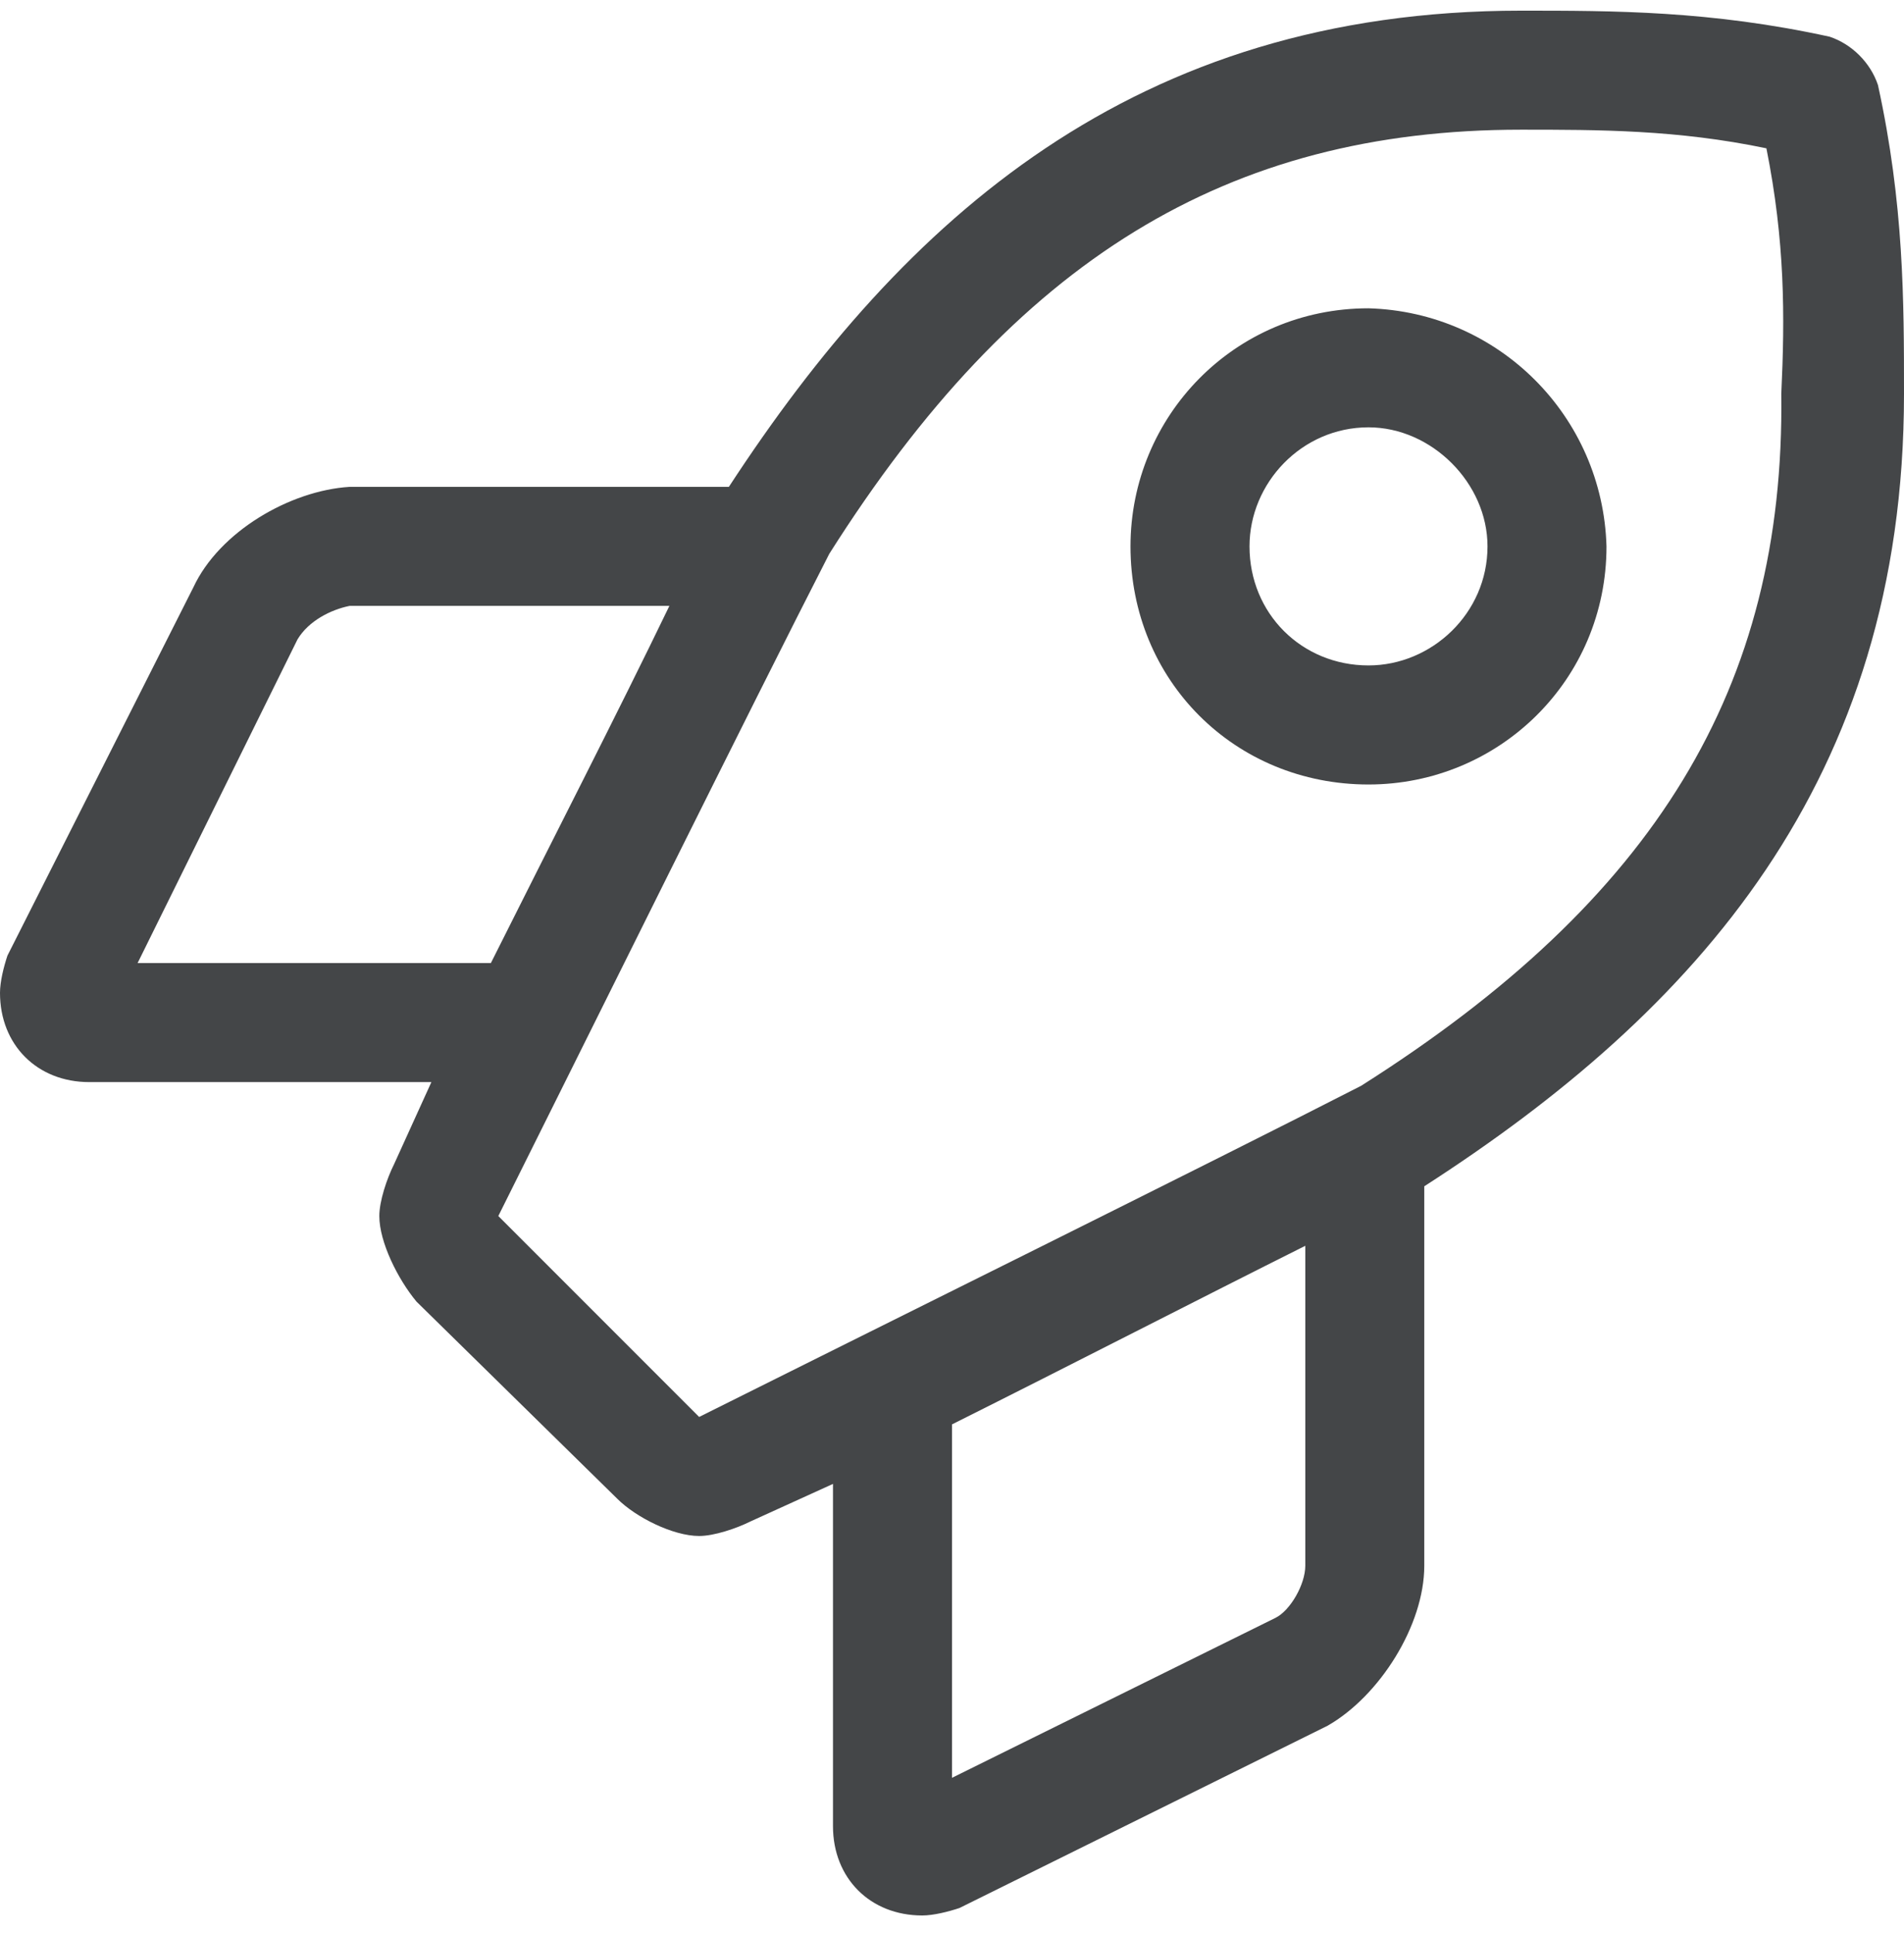 <svg width="67" height="68" viewBox="0 0 67 68" fill="none" xmlns="http://www.w3.org/2000/svg">
<path d="M66.084 2.992C65.822 2.207 65.168 1.553 64.383 1.291C60.195 0.375 56.793 0.375 53.522 0.375C39.912 0.375 31.799 7.703 25.648 17.125H12.301C10.207 17.256 7.721 18.695 6.805 20.658L0.262 33.613C0.131 34.006 0 34.529 0 34.922C0 36.754 1.309 38.062 3.141 38.062H15.18L13.871 40.941C13.609 41.465 13.348 42.25 13.348 42.773C13.348 43.69 14.002 44.998 14.656 45.783L21.723 52.719C22.377 53.373 23.686 54.027 24.602 54.027C25.125 54.027 25.91 53.766 26.434 53.504L29.312 52.195V64.234C29.312 66.066 30.621 67.375 32.453 67.375C32.846 67.375 33.369 67.244 33.762 67.113L46.717 60.701C48.549 59.654 50.119 57.168 50.119 55.074V41.727C59.672 35.576 67 27.463 67 13.854C67 10.582 67 7.18 66.084 2.992ZM16.75 33.875H4.842L10.469 22.49C10.861 21.836 11.646 21.443 12.301 21.312H23.555C21.723 25.107 19.367 29.688 17.273 33.875H16.75ZM45.932 55.074C45.932 55.728 45.408 56.645 44.885 56.906L33.5 62.533V50.102C37.688 48.008 42.268 45.652 45.932 43.82V55.074ZM47.895 38.193C42.791 40.81 30.098 47.092 24.602 49.84L17.535 42.773C20.283 37.277 26.564 24.584 29.182 19.48C35.725 9.143 43.184 4.562 53.522 4.562C56.27 4.562 59.018 4.562 62.158 5.217C62.812 8.488 62.812 11.105 62.682 13.854C62.812 24.191 58.232 31.65 47.895 38.193ZM48.156 10.844C43.445 10.844 39.781 14.639 39.781 19.219C39.781 23.93 43.445 27.594 48.156 27.594C52.736 27.594 56.531 23.93 56.531 19.219C56.4 14.639 52.736 10.975 48.156 10.844ZM48.156 23.406C45.801 23.406 43.969 21.574 43.969 19.219C43.969 16.994 45.801 15.031 48.156 15.031C50.381 15.031 52.344 16.994 52.344 19.219C52.344 21.574 50.381 23.406 48.156 23.406Z" fill="#444648"/>
</svg>
